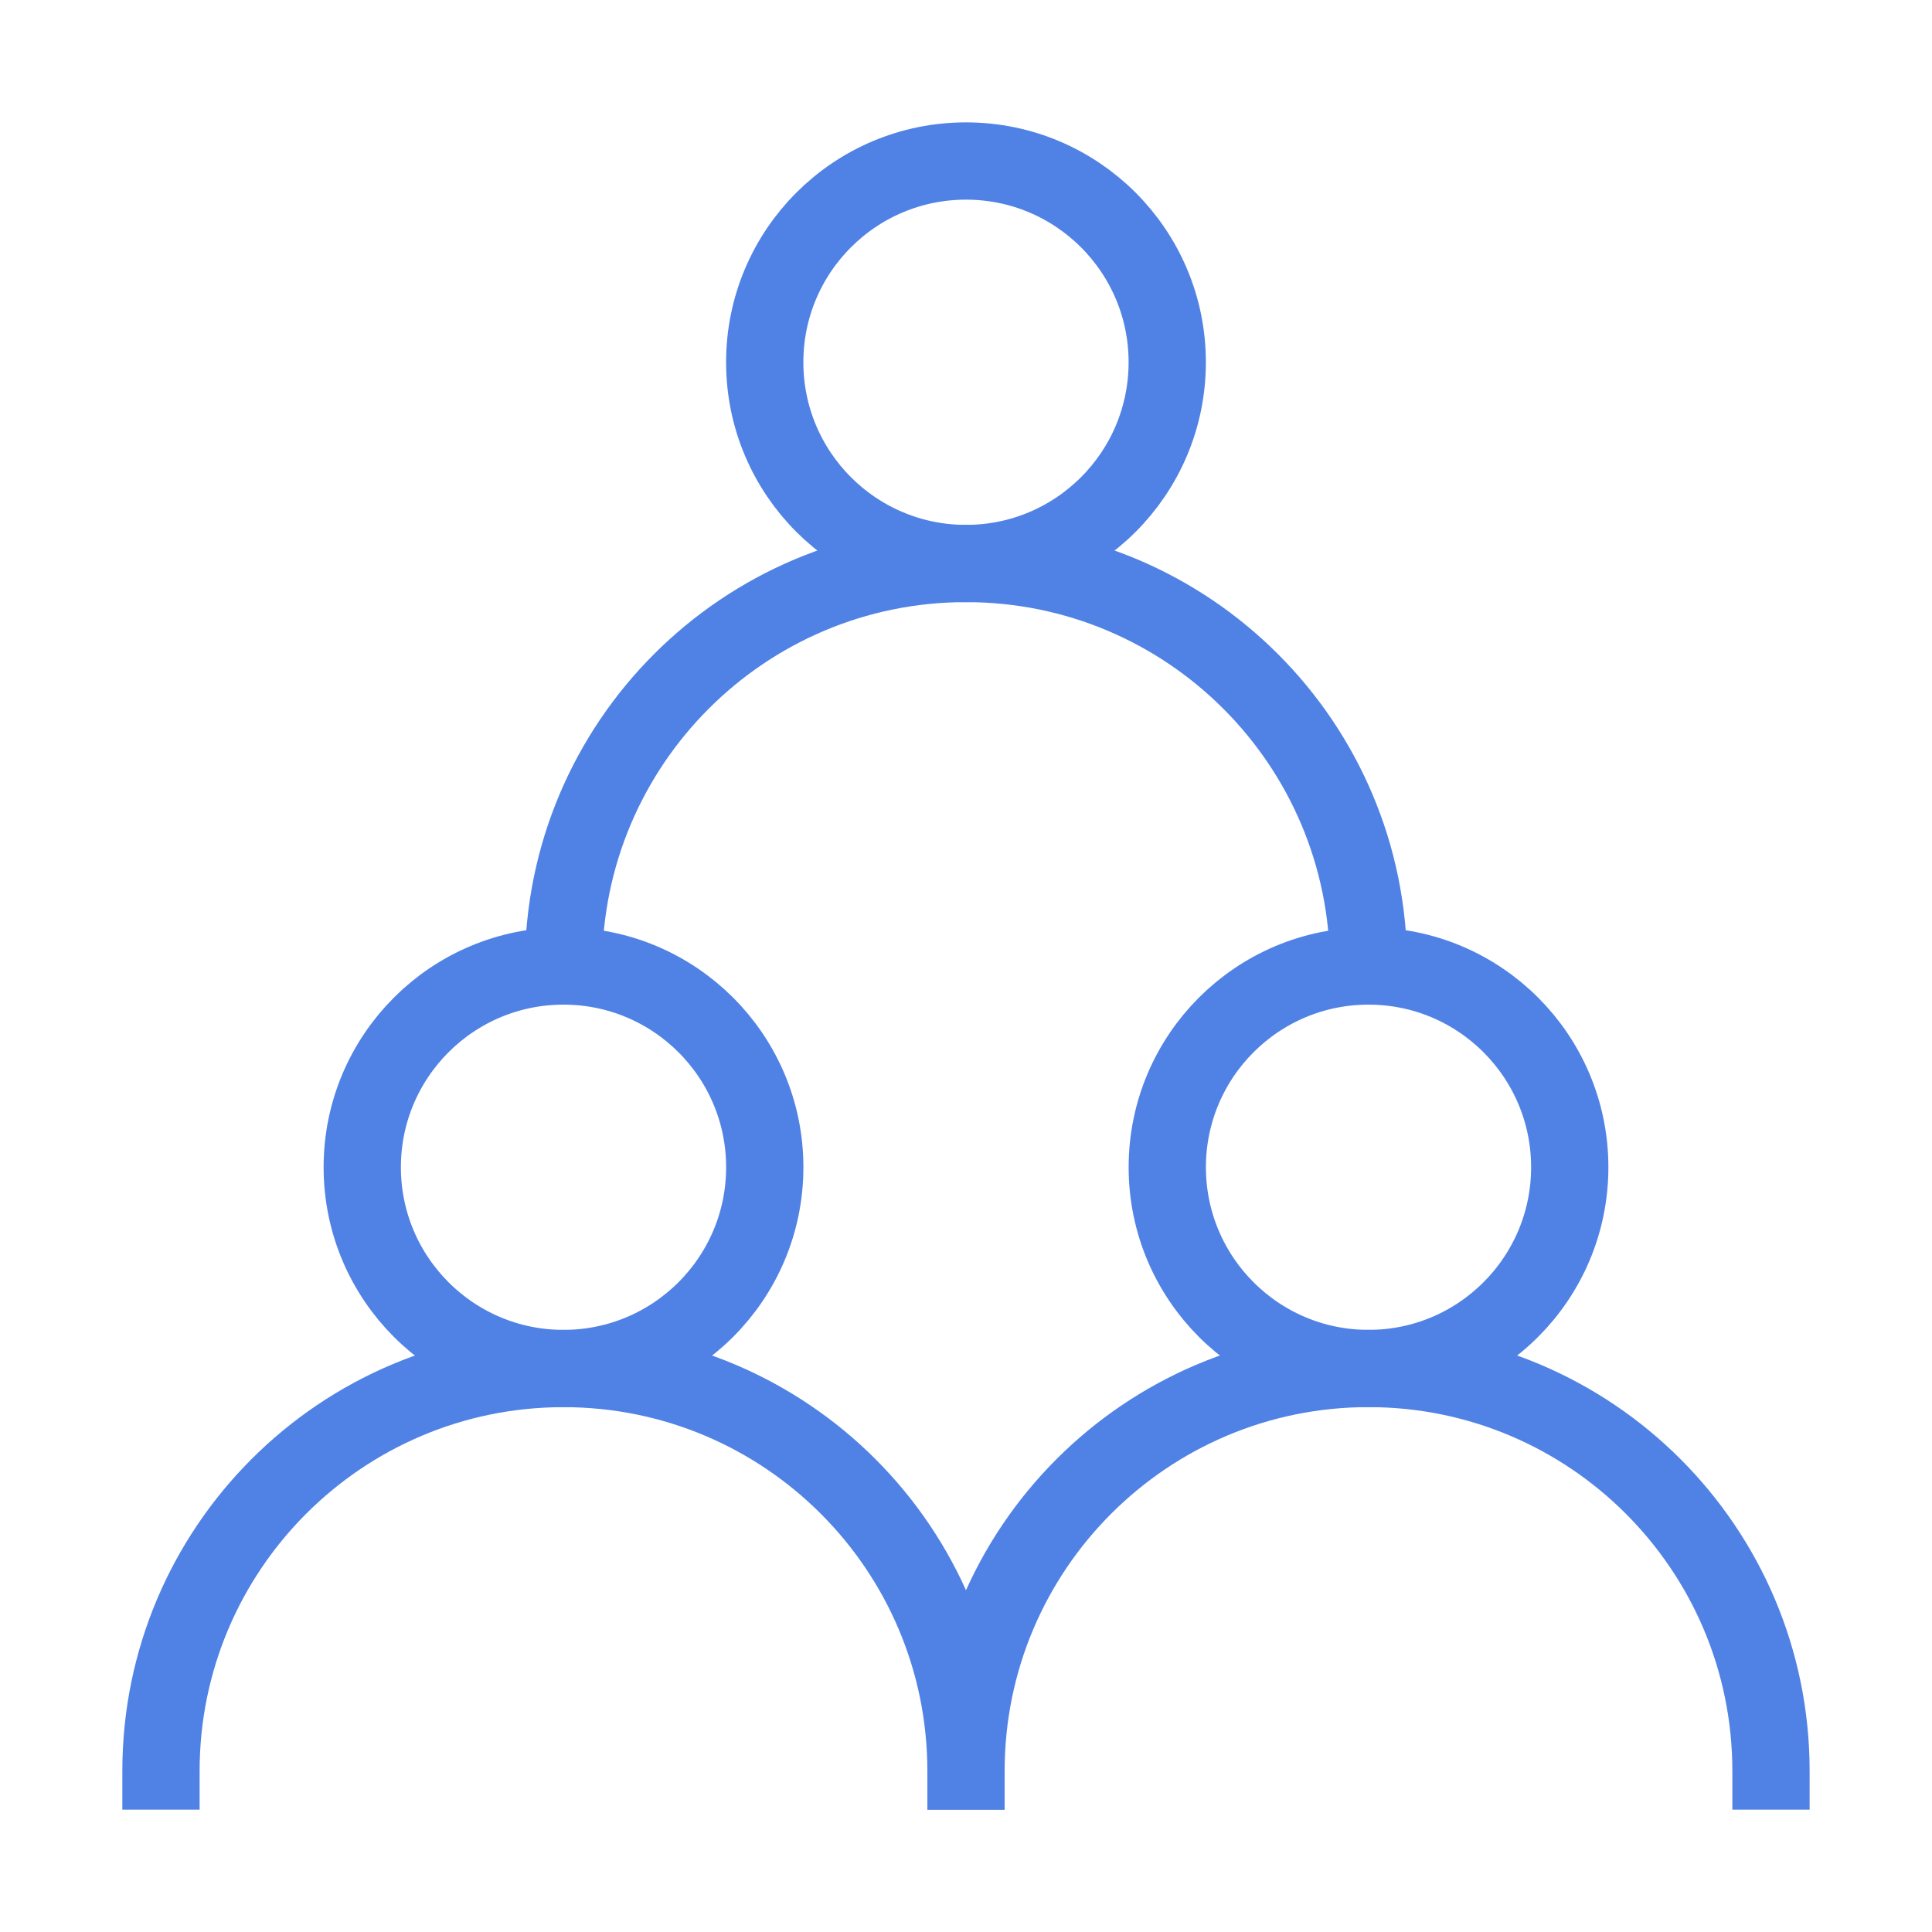 <svg width="50" height="50" viewBox="0 0 50 50" fill="none" xmlns="http://www.w3.org/2000/svg">
<path d="M14.583 35.417C17.46 35.417 19.792 33.085 19.792 30.208C19.792 27.332 17.46 25 14.583 25C11.707 25 9.375 27.332 9.375 30.208C9.375 33.085 11.707 35.417 14.583 35.417Z" stroke="#5082E6" stroke-width="2" stroke-linecap="square"/>
<path d="M35.417 35.417C38.294 35.417 40.625 33.085 40.625 30.208C40.625 27.332 38.294 25 35.417 25C32.541 25 30.209 27.332 30.209 30.208C30.209 33.085 32.541 35.417 35.417 35.417Z" stroke="#5082E6" stroke-width="2" stroke-linecap="square"/>
<path d="M25 14.584C27.876 14.584 30.208 12.252 30.208 9.375C30.208 6.499 27.876 4.167 25 4.167C22.123 4.167 19.791 6.499 19.791 9.375C19.791 12.252 22.123 14.584 25 14.584Z" stroke="#5082E6" stroke-width="2" stroke-linecap="square"/>
<path d="M25 45.834C25 40.081 20.336 35.417 14.583 35.417C8.83 35.417 4.166 40.081 4.166 45.834" stroke="#5082E6" stroke-width="2" stroke-linecap="square"/>
<path d="M45.833 45.833C45.833 40.08 41.17 35.416 35.417 35.416C29.664 35.416 25 40.08 25 45.833" stroke="#5082E6" stroke-width="2" stroke-linecap="square"/>
<path d="M35.417 25C35.417 19.247 30.753 14.583 25 14.583C19.247 14.583 14.584 19.247 14.584 25" stroke="#5082E6" stroke-width="2" stroke-linecap="square"/>
</svg>
